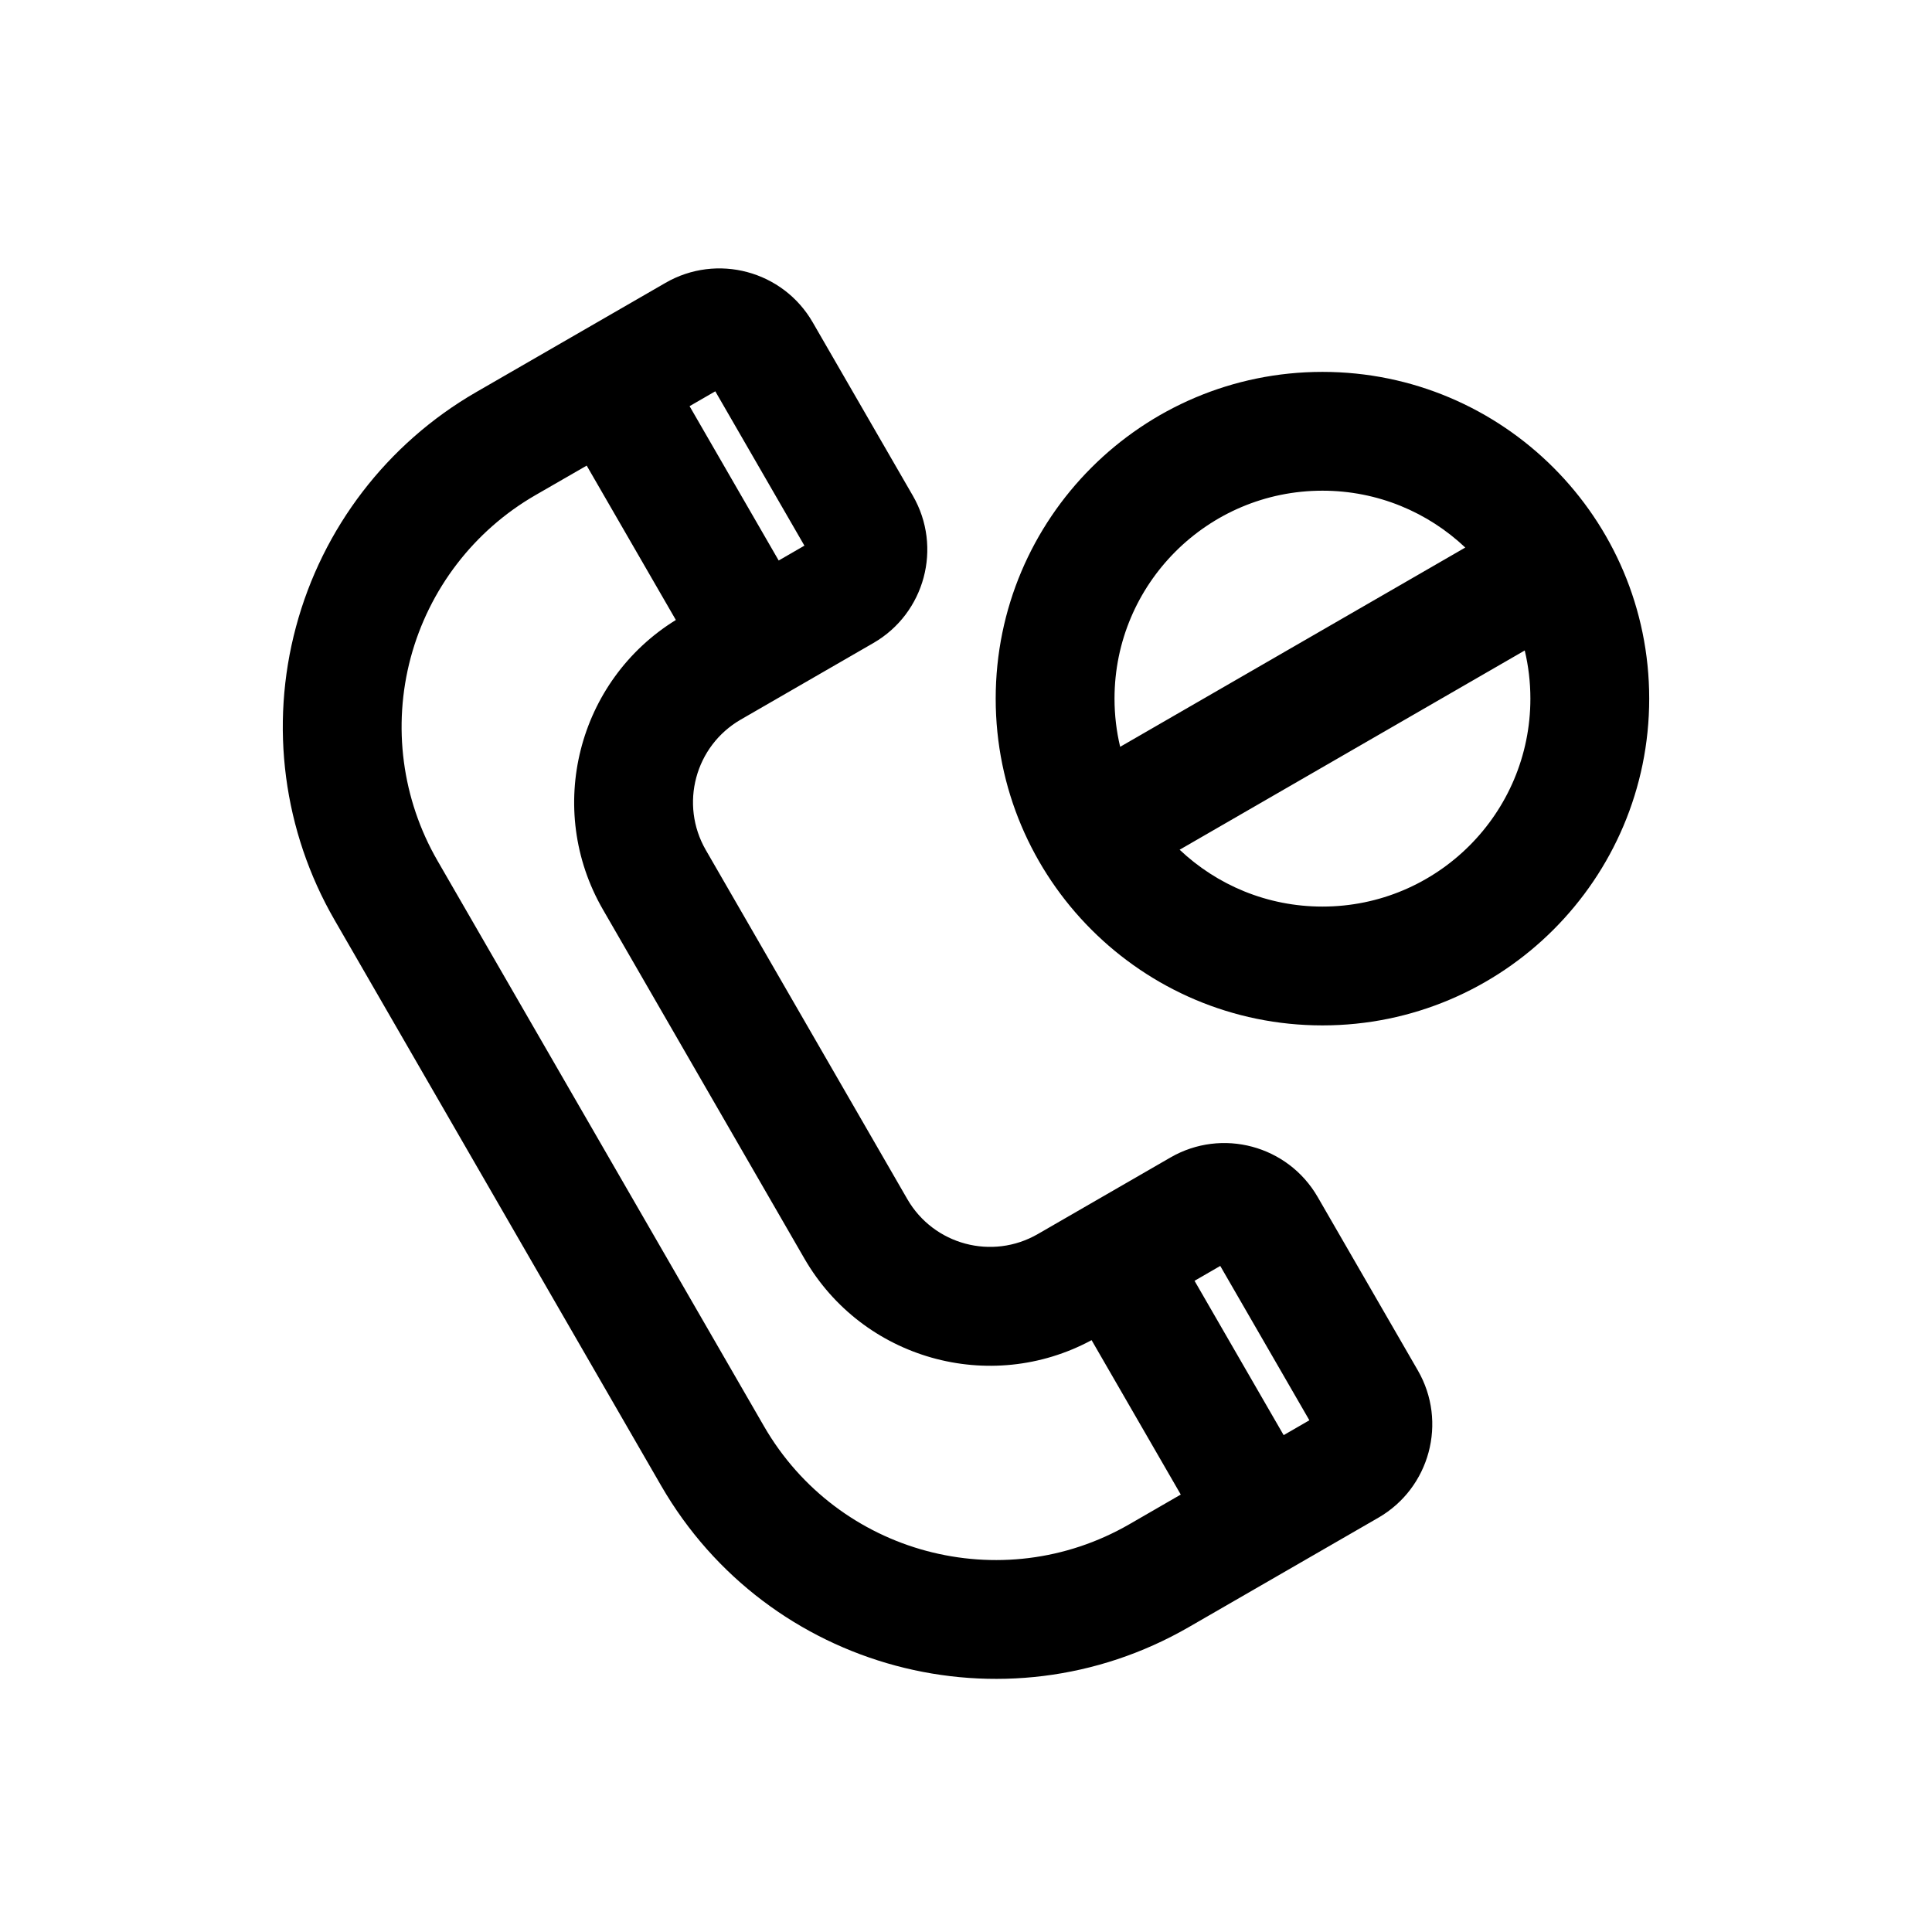 <?xml version="1.0" encoding="UTF-8"?>
<!-- Uploaded to: ICON Repo, www.iconrepo.com, Generator: ICON Repo Mixer Tools -->
<svg fill="#000000" width="800px" height="800px" version="1.1" viewBox="144 144 512 512" xmlns="http://www.w3.org/2000/svg">
 <path d="m320.35 218.97-50.223 28.984c-23.508 13.586-40.668 35.945-47.688 62.172-7.039 26.23-3.352 54.176 10.219 77.68 26.434 45.801 60.109 104.12 86.547 149.91 28.277 48.965 90.891 65.746 139.86 37.473l50.223-28.984c13.648-7.887 18.344-25.363 10.453-39.031l-26.543-45.957c-7.887-13.664-25.348-18.359-39.016-10.469l-35.156 20.293c-12.105 6.992-27.582 2.852-34.574-9.258-15.824-27.395-37.582-65.117-53.402-92.512-6.992-12.105-2.852-27.582 9.258-34.574l35.156-20.293c13.648-7.887 18.344-25.363 10.453-39.031l-26.543-45.957c-7.887-13.664-25.348-18.344-39.016-10.453zm-20.875 48.414 23.633 40.918c-26.039 16.074-34.73 50.051-19.332 76.723 15.824 27.395 37.582 65.117 53.402 92.512 15.398 26.672 49.168 36.133 76.105 21.617l23.633 40.918-13.602 7.856c-33.898 19.57-77.258 7.949-96.84-25.945-26.434-45.801-60.109-104.12-86.547-149.91-9.398-16.281-11.949-35.629-7.086-53.797 4.879-18.152 16.75-33.645 33.031-43.043l13.602-7.84zm161.09 216.04 6.816-3.938 23.617 40.902-6.816 3.938zm33.898-240.87c-47.801 0-86.594 38.793-86.594 86.594 0 47.801 38.793 86.594 86.594 86.594 47.801 0 86.594-38.793 86.594-86.594 0-47.801-38.793-86.594-86.594-86.594zm53.609 73.824c0.977 4.094 1.496 8.375 1.496 12.77 0 30.418-24.688 55.105-55.105 55.105-14.656 0-27.977-5.731-37.848-15.066l91.457-52.805zm-15.762-27.27-91.457 52.805c-0.977-4.094-1.496-8.375-1.496-12.77 0-30.418 24.688-55.105 55.105-55.105 14.656 0 27.977 5.731 37.848 15.066zm-198.75-41.406 23.617 40.902-6.816 3.938-23.617-40.902z" fill-rule="evenodd"/>
</svg>